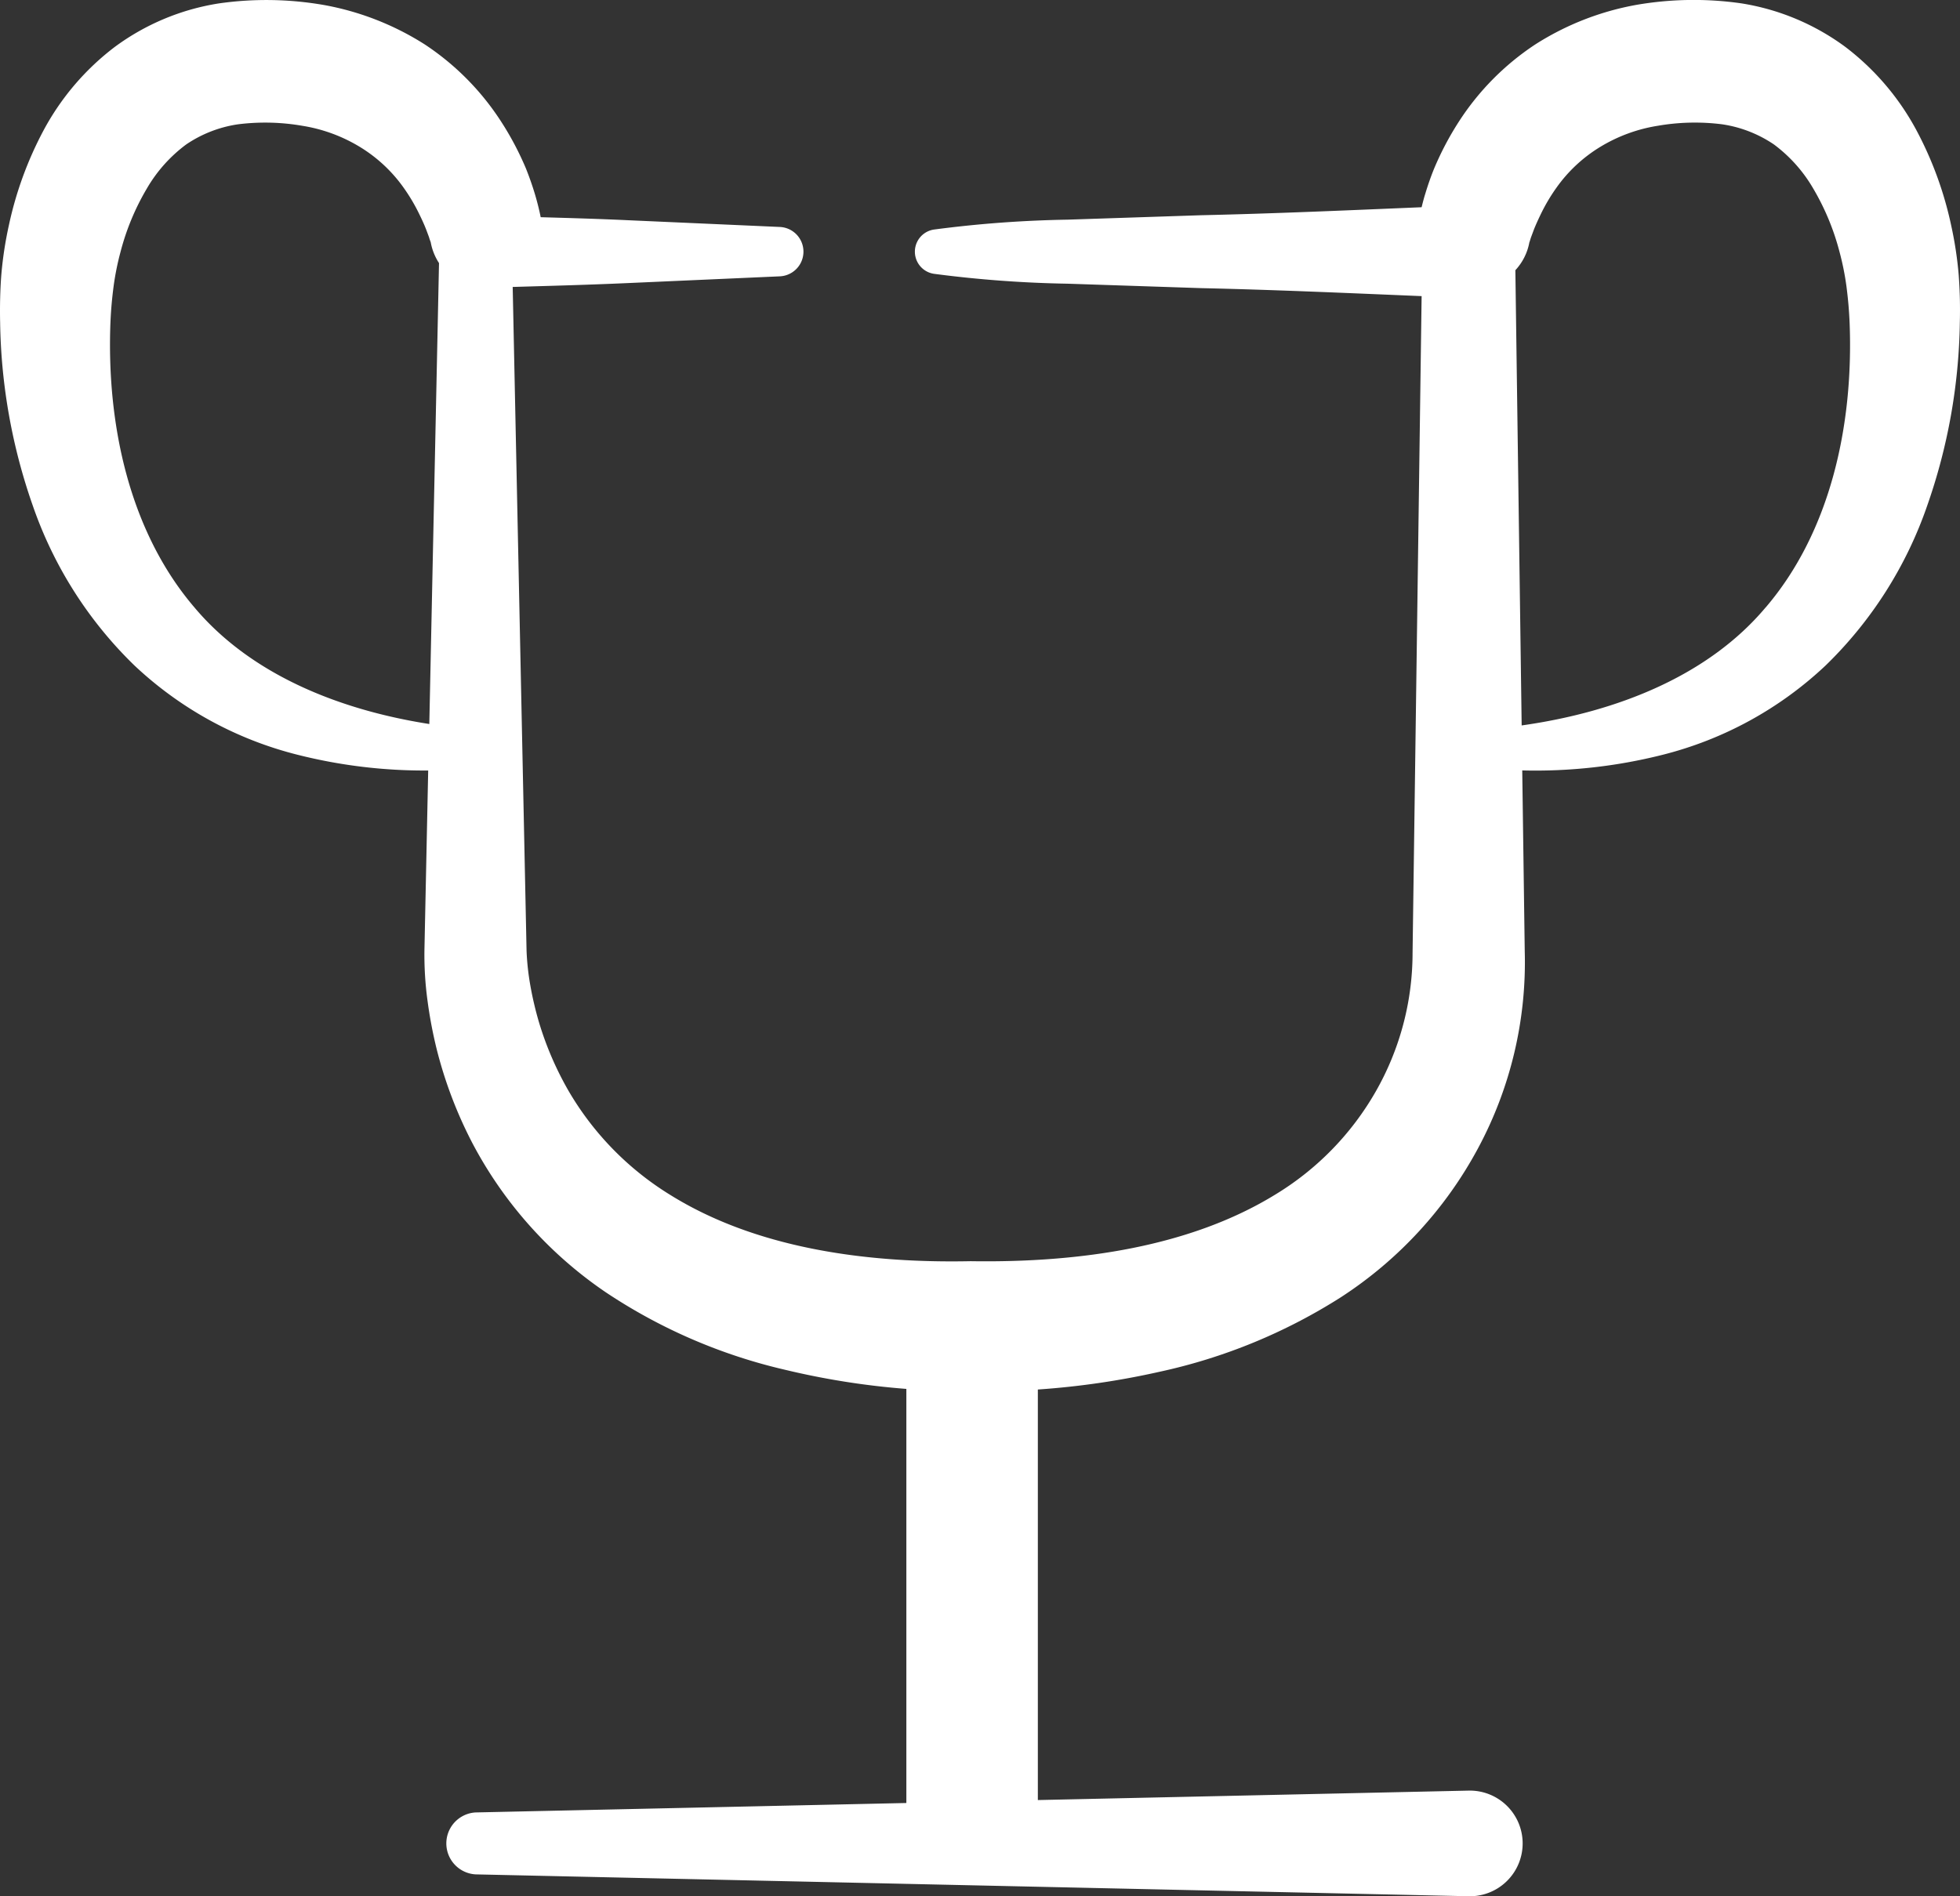<svg xmlns="http://www.w3.org/2000/svg" xmlns:xlink="http://www.w3.org/1999/xlink" id="Groupe_271" data-name="Groupe 271" width="145.273" height="140.59" viewBox="0 0 145.273 140.59"><rect x="0" y="0" width="145.273" height="140.59" fill="#333333" stroke="none"/><defs><clipPath id="clip-path"><rect id="Rectangle_198" data-name="Rectangle 198" width="145.273" height="140.59" fill="#fff"></rect></clipPath></defs><g id="Groupe_201" data-name="Groupe 201" clip-path="url(#clip-path)"><path id="Trac&#xE9;_309" data-name="Trac&#xE9; 309" d="M145.178,20.4a27.859,27.859,0,0,0-.562-3.7,26.836,26.836,0,0,0-2.573-7.046,19.062,19.062,0,0,0-5.269-6.176,17.6,17.6,0,0,0-7.72-3.231,24.874,24.874,0,0,0-7.783.117A20.7,20.7,0,0,0,113.8,3.29a19.534,19.534,0,0,0-5.674,5.733,22.382,22.382,0,0,0-1.833,3.481c-.244.6-.459,1.22-.65,1.852-.1.316-.183.637-.265.968a.3.3,0,0,0-.011.04c-5.441.228-10.882.47-16.323.592l-9.906.329a86.394,86.394,0,0,0-9.906.732,1.659,1.659,0,0,0,0,3.284,87,87,0,0,0,9.906.732l9.906.329c5.441.122,10.884.366,16.325.592l-.671,48.7a20.725,20.725,0,0,1-2.748,10.3,21.265,21.265,0,0,1-7.439,7.616c-6.266,3.849-14.389,5.051-22.461,4.934l-.034,0a1.066,1.066,0,0,0-.13,0c-7.977.157-15.986-1.04-22.212-4.918a22.158,22.158,0,0,1-7.542-7.725,24.037,24.037,0,0,1-2.183-5.07,25.2,25.2,0,0,1-.637-2.706,19.018,19.018,0,0,1-.284-2.594L38,21.274c2.841-.082,5.68-.159,8.521-.287l11.272-.5a1.832,1.832,0,0,0,0-3.661l-11.272-.5c-2.149-.1-4.3-.162-6.446-.223-.061-.31-.109-.515-.175-.785-.082-.332-.17-.653-.265-.968-.191-.631-.409-1.247-.65-1.852A22.38,22.38,0,0,0,37.147,9.02a19.538,19.538,0,0,0-5.675-5.733A20.789,20.789,0,0,0,24,.369,24.874,24.874,0,0,0,16.219.253,17.553,17.553,0,0,0,8.5,3.484,19.072,19.072,0,0,0,3.231,9.66,26.94,26.94,0,0,0,.657,16.706a27.945,27.945,0,0,0-.562,3.7c-.087,1.119-.111,2.385-.085,3.51A42.838,42.838,0,0,0,2.429,37.485a30.266,30.266,0,0,0,7.523,11.84,27.335,27.335,0,0,0,12.124,6.637,38.3,38.3,0,0,0,9.661,1.162L31.46,70.37a25.182,25.182,0,0,0,.231,3.849,33.27,33.27,0,0,0,.69,3.621,31.946,31.946,0,0,0,2.634,6.913A30.57,30.57,0,0,0,44.9,95.808a40.274,40.274,0,0,0,13.293,5.746,57.242,57.242,0,0,0,8.985,1.417v30.7l-31.932.7a2.3,2.3,0,0,0,0,4.592l73.608,1.621h.172a3.916,3.916,0,0,0-.17-7.831l-31.932.7V103.016a59.393,59.393,0,0,0,9.011-1.313,41.242,41.242,0,0,0,13.455-5.531,30.135,30.135,0,0,0,10.173-11.065,29.156,29.156,0,0,0,3.449-14.6l-.185-13.389a38.5,38.5,0,0,0,10.367-1.149,27.337,27.337,0,0,0,12.124-6.637,30.251,30.251,0,0,0,7.523-11.84,42.845,42.845,0,0,0,2.419-13.575,35.127,35.127,0,0,0-.082-3.512M14.415,45.038C9.627,39.443,7.9,31.569,8.183,23.98c.04-.976.114-1.815.241-2.785a20.168,20.168,0,0,1,.507-2.512A18.124,18.124,0,0,1,10.871,14,10.851,10.851,0,0,1,13.8,10.71a9.208,9.208,0,0,1,3.841-1.494,16.111,16.111,0,0,1,4.772.111,11.747,11.747,0,0,1,4.234,1.549,10.947,10.947,0,0,1,3.266,3.035,13.537,13.537,0,0,1,1.2,2.04c.175.358.342.724.483,1.09l.2.536a3.939,3.939,0,0,0,.128.377,4.166,4.166,0,0,0,.615,1.549l-.719,34.174C24.928,52.6,18.5,49.9,14.415,45.038m116.448,0c-4.221,5.024-10.935,7.738-18.079,8.744l-.467-33.749a4.123,4.123,0,0,0,1.04-2.08c.005.032.074-.233.127-.377l.2-.536c.143-.366.31-.73.483-1.09a13.43,13.43,0,0,1,1.2-2.04,10.941,10.941,0,0,1,3.266-3.035,11.744,11.744,0,0,1,4.234-1.549,16.111,16.111,0,0,1,4.772-.111,9.241,9.241,0,0,1,3.841,1.494,10.876,10.876,0,0,1,2.926,3.287,18.247,18.247,0,0,1,1.939,4.685,20.174,20.174,0,0,1,.507,2.512c.127.971.2,1.809.241,2.785.289,7.59-1.438,15.466-6.226,21.061" transform="translate(0 0)" fill="#fff"></path></g></svg>